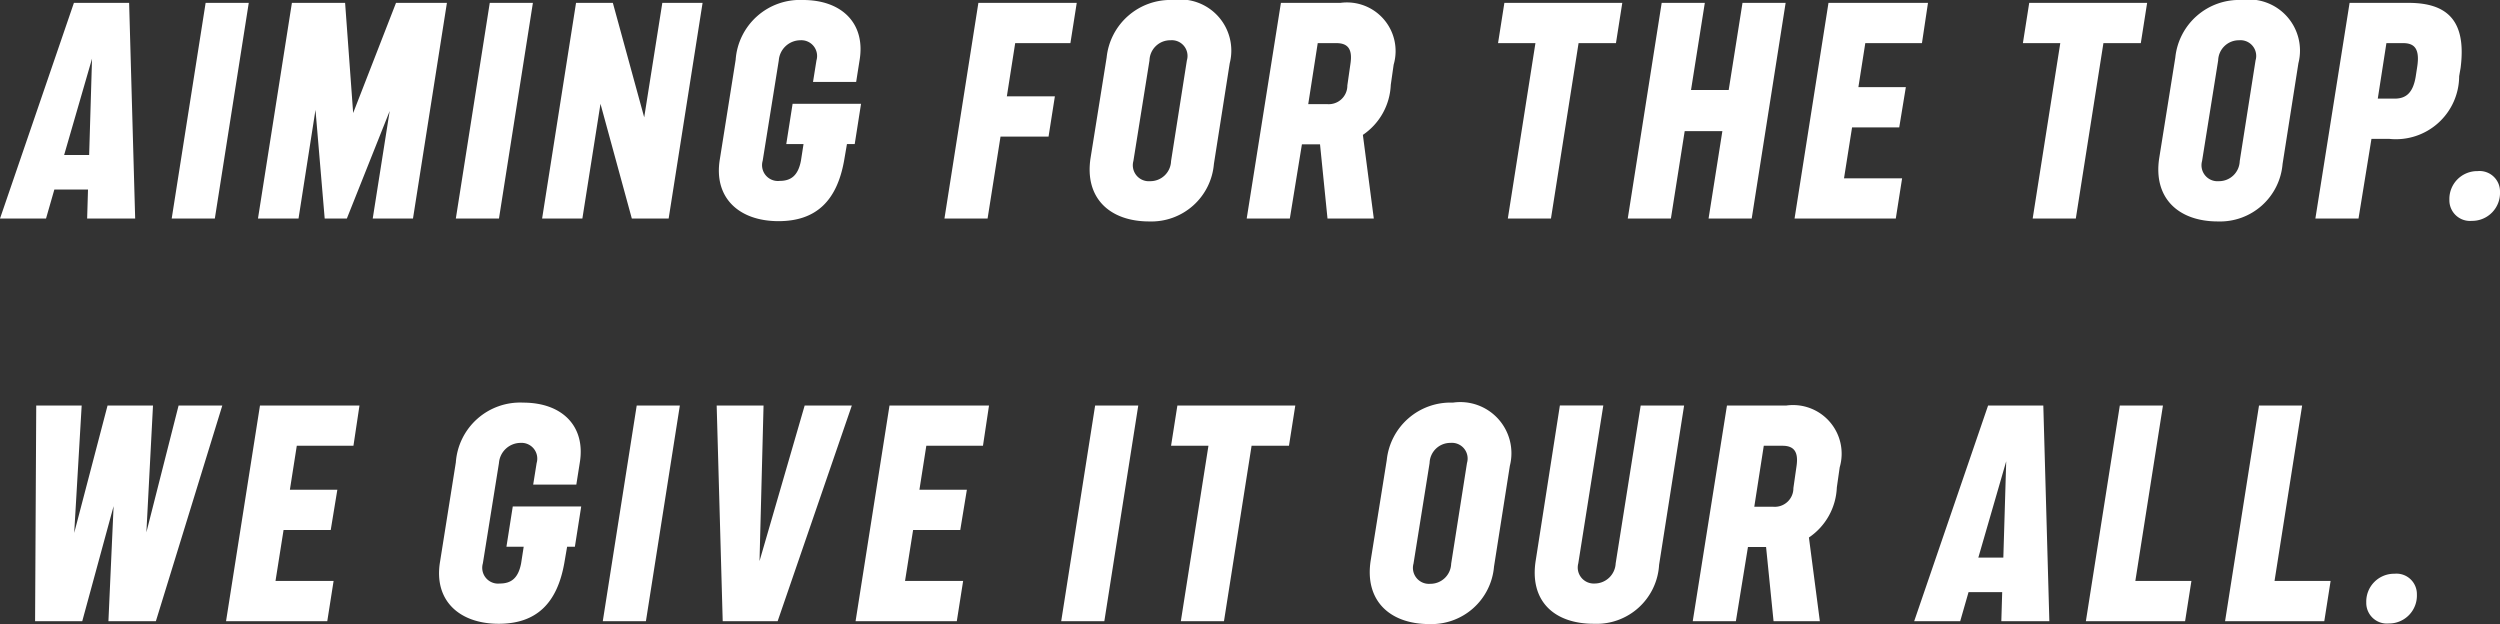 <svg xmlns="http://www.w3.org/2000/svg" width="86.93" height="21.7" viewBox="0 0 86.93 21.7"><rect x="0" y="0" width="86.93" height="21.7" fill="#333333" stroke="none"/><path data-name="パス 3004" d="M0 7.6h1.6l.29-1.01h1.17L3.03 7.6H4.7L4.49.1H2.57zm2.23-2.21l.97-3.35-.1 3.35zM5.97 7.6h1.5L8.65.1h-1.5zm3 0h1.41l.59-3.78.32 3.78h.77l1.49-3.74-.59 3.74h1.4L15.54.1h-1.77l-1.49 3.83L12 .1h-1.85zm6.88 0h1.5L18.53.1h-1.5zm3 0h1.4l.63-3.99 1.09 3.99h1.28L24.43.1h-1.4l-.63 3.98L21.31.1h-1.28zm8.22.09c1.31 0 2.03-.71 2.28-2.1l.1-.58h.27l.22-1.4h-2.38l-.22 1.4h.6l-.09.58c-.1.52-.35.7-.74.7a.55.55 0 01-.59-.7l.56-3.49a.758.758 0 01.75-.7.547.547 0 01.56.7l-.12.75h1.5l.12-.76C30.1.83 29.29 0 27.92 0a2.241 2.241 0 00-2.34 2.08l-.55 3.46c-.22 1.33.66 2.15 2.04 2.15zm5.77-.09h1.5l.45-2.85h1.67l.22-1.4h-1.67l.29-1.85h1.92l.22-1.4h-3.42zm7.12.1a2.182 2.182 0 002.25-2l.55-3.5A1.778 1.778 0 0040.78 0a2.229 2.229 0 00-2.3 2l-.56 3.5c-.21 1.38.66 2.2 2.04 2.2zm-.55-2.1l.56-3.5a.721.721 0 01.73-.7.546.546 0 01.57.7l-.55 3.5a.721.721 0 01-.73.7.555.555 0 01-.58-.7zm3.94 2h1.5l.42-2.58h.63l.26 2.58h1.61l-.38-2.91a2.208 2.208 0 00.97-1.74l.1-.7A1.691 1.691 0 0046.61.1h-2.07zm2.14-3.98l.33-2.12h.65c.4 0 .56.21.49.7l-.11.77a.647.647 0 01-.71.65zm6.94 3.98h1.5l.96-6.1h1.3l.22-1.4h-4.1l-.22 1.4h1.3zm4.17 0h1.5l.48-3.04h1.31l-.48 3.04h1.5L62.09.1h-1.5l-.48 3.03H58.8L59.28.1h-1.5zm5.8 0h3.52l.22-1.4h-2.02l.28-1.77h1.64l.23-1.4h-1.65l.24-1.53h1.97l.21-1.4h-3.46zm8.28 0h1.5l.96-6.1h1.3l.22-1.4h-4.1l-.22 1.4h1.3zm6.44.1a2.182 2.182 0 002.25-2l.55-3.5A1.778 1.778 0 0077.94 0a2.229 2.229 0 00-2.3 2l-.56 3.5c-.21 1.38.66 2.2 2.04 2.2zm-.55-2.1l.56-3.5a.721.721 0 01.73-.7.546.546 0 01.57.7l-.55 3.5a.721.721 0 01-.73.7.555.555 0 01-.58-.7zm3.94 2h1.5l.45-2.77h.63a2.2 2.2 0 002.42-2.18l.05-.29C85.77.72 85.1.1 83.75.1H81.7zm2.17-4.17l.3-1.93h.58c.39 0 .59.19.49.83l-.04.26c-.09.66-.36.84-.75.84zm3.27 4.25a.97.97 0 00.98-1.01.71.71 0 00-.78-.72.968.968 0 00-.98 1 .717.717 0 00.78.73zM1.22 21.6h1.64l1.09-4-.18 4h1.65l2.31-7.5H6.21l-1.12 4.41.23-4.41H3.74l-1.16 4.43.26-4.43H1.26zm6.64 0h3.52l.22-1.4H9.58l.28-1.77h1.64l.23-1.4h-1.65l.24-1.53h1.97l.21-1.4H9.04zm9.48.09c1.31 0 2.03-.71 2.28-2.1l.1-.58h.27l.22-1.4h-2.38l-.22 1.4h.6l-.09.58c-.1.52-.35.7-.74.7a.55.55 0 01-.59-.7l.56-3.49a.758.758 0 01.75-.7.547.547 0 01.56.7l-.12.75h1.5l.12-.76c.21-1.26-.6-2.09-1.97-2.09a2.241 2.241 0 00-2.34 2.08l-.55 3.46c-.22 1.33.66 2.15 2.04 2.15zm3.62-.09h1.5l1.18-7.5h-1.5zm4.17 0h1.91l2.58-7.5h-1.64l-1.57 5.41.14-5.41h-1.63zm4.62 0h3.52l.22-1.4h-2.02l.28-1.77h1.64l.23-1.4h-1.65l.24-1.53h1.97l.21-1.4h-3.46zm7.15 0h1.5l1.18-7.5h-1.5zm4.16 0h1.5l.96-6.1h1.3l.22-1.4h-4.1l-.22 1.4h1.3zm8.64.1a2.182 2.182 0 002.25-2l.55-3.5a1.778 1.778 0 00-1.98-2.2 2.229 2.229 0 00-2.3 2l-.56 3.5c-.21 1.38.66 2.2 2.04 2.2zm-.55-2.1l.56-3.5a.721.721 0 01.73-.7.546.546 0 01.57.7l-.55 3.5a.721.721 0 01-.73.7.555.555 0 01-.58-.7zm6.27 2.09a2.177 2.177 0 002.27-2.05l.87-5.54h-1.51l-.87 5.49a.734.734 0 01-.73.7.557.557 0 01-.57-.7l.87-5.49h-1.51l-.84 5.39c-.22 1.38.61 2.2 2.02 2.2zm3.44-.09h1.5l.42-2.58h.63l.26 2.58h1.61l-.38-2.91a2.208 2.208 0 00.97-1.74l.1-.7a1.691 1.691 0 00-1.85-2.15h-2.07zM61 17.62l.33-2.12h.65c.4 0 .56.21.49.7l-.11.77a.647.647 0 01-.71.65zm5.56 3.98h1.6l.29-1.01h1.17l-.03 1.01h1.67l-.21-7.5h-1.92zm2.23-2.21l.97-3.35-.1 3.35zm3.74 2.21h3.45l.22-1.4h-1.95l.96-6.1h-1.5zm4.84 0h3.45l.22-1.4h-1.95l.96-6.1h-1.5zm5.69.08a.97.97 0 00.98-1.01.71.71 0 00-.78-.72.968.968 0 00-.98 1 .717.717 0 00.78.73z" fill="#fff"/></svg>